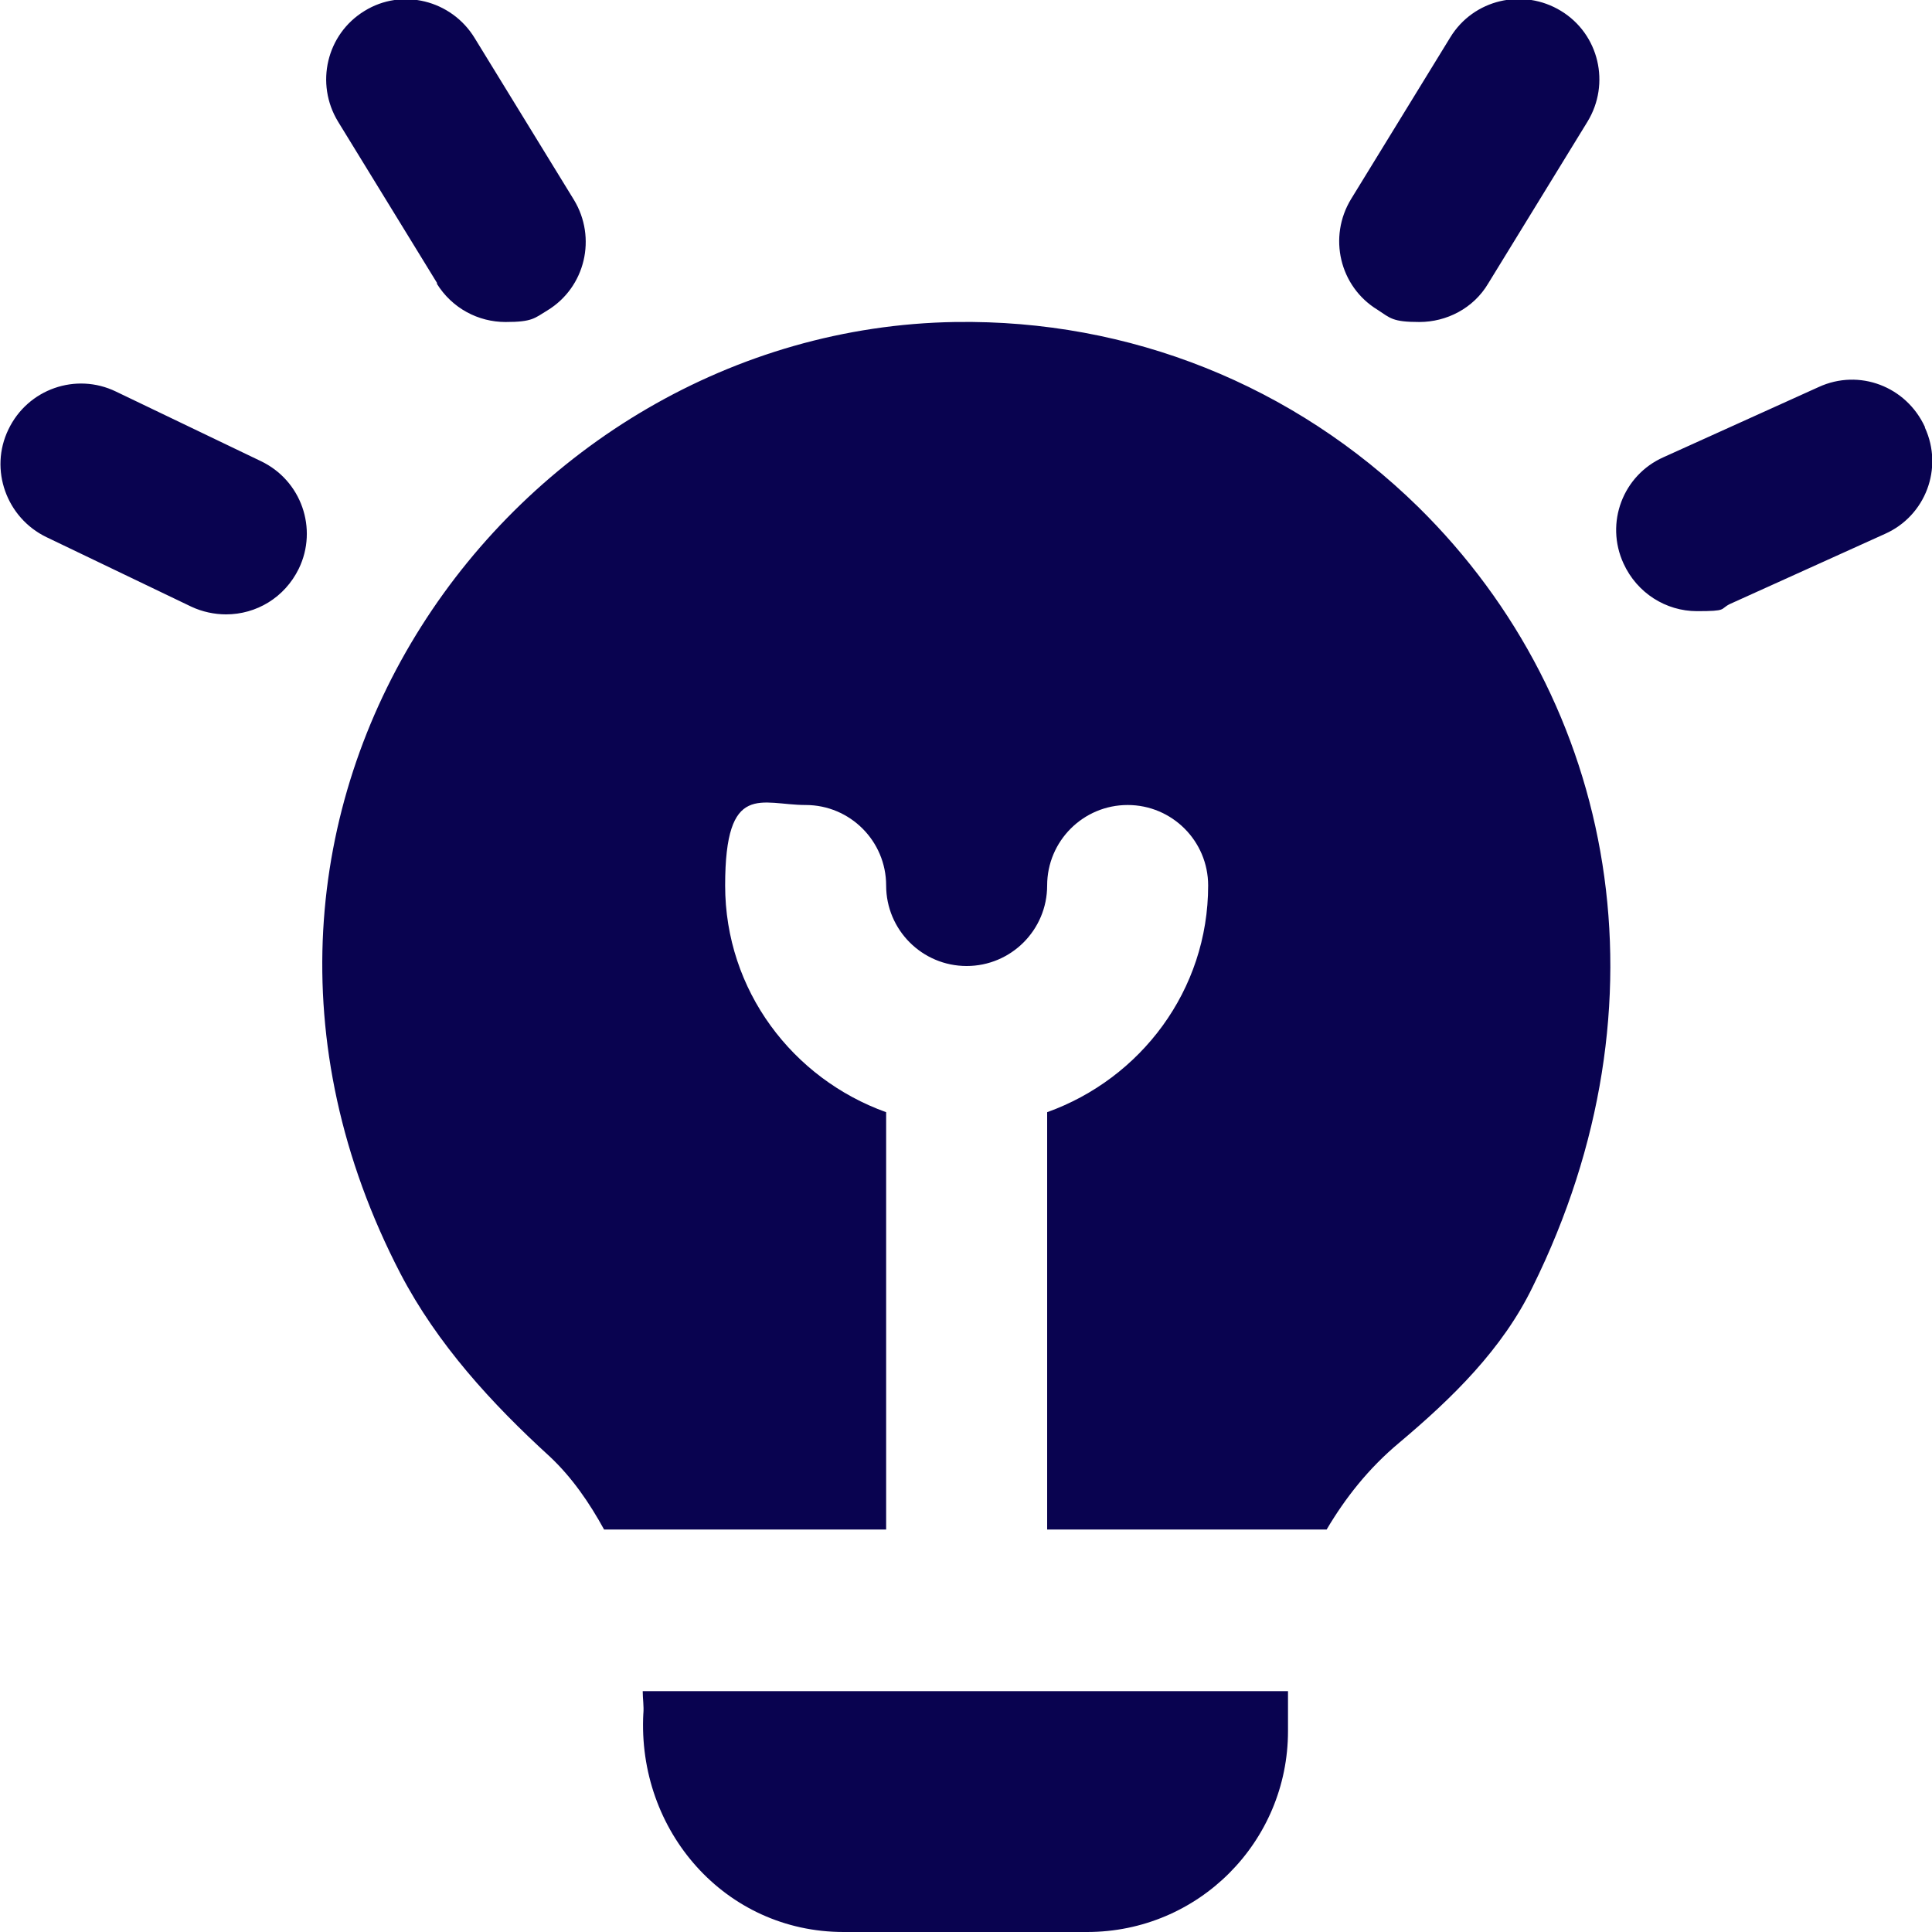 <?xml version="1.0" encoding="UTF-8"?>
<svg id="Layer_1" xmlns="http://www.w3.org/2000/svg" xmlns:svgjs="http://svgjs.dev/svgjs" version="1.1" viewBox="0 0 300 300">
  <!-- Generator: Adobe Illustrator 29.5.1, SVG Export Plug-In . SVG Version: 2.1.0 Build 141)  -->
  <defs>
    <style>
      .st0 {
        fill: #090350;
      }
    </style>
  </defs>
  <path class="st0" d="M209.8,30.9l15.4-25.1c3.6-5.9,11.3-7.7,17.2-4.1,5.9,3.6,7.7,11.3,4.1,17.2l-15.4,25.1c-2.3,3.9-6.5,6-10.7,6s-4.5-.6-6.5-1.9c-5.9-3.6-7.7-11.3-4.1-17.2h0ZM67.8,44c2.4,3.9,6.5,6,10.7,6s4.5-.6,6.5-1.8c5.9-3.6,7.7-11.3,4.1-17.2l-15.4-25.1C70.1,0,62.4-1.9,56.6,1.7c-5.9,3.6-7.7,11.3-4.1,17.2l15.4,25.1h0ZM40.5,71.6l-22.5-10.8c-6.2-3-13.7-.4-16.7,5.9-3,6.2-.3,13.7,5.9,16.7l22.5,10.8c1.7.8,3.6,1.2,5.4,1.2,4.7,0,9.1-2.6,11.3-7.1,3-6.2.4-13.7-5.9-16.7h0ZM148.3,50c-68.9,1.1-123.5,75.8-86.1,147.8,5.7,10.9,14.1,20.1,23.2,28.4,3.4,3.2,6.1,7.1,8.4,11.3h43.8v-64.8c-14.5-5.2-25-18.9-25-35.2s5.6-12.5,12.5-12.5,12.5,5.6,12.5,12.5,5.6,12.5,12.5,12.5,12.5-5.6,12.5-12.5,5.6-12.5,12.5-12.5,12.5,5.6,12.5,12.5c0,16.3-10.5,30-25,35.2v64.8h43.4c2.9-4.9,6.5-9.5,11.3-13.5,8.2-6.9,16-14.5,20.7-24.2,21.7-43.9,13.1-90.7-17.8-121.1-19.3-18.9-44.8-29.1-71.8-28.7h0ZM99.9,266c-1,18.3,12.7,34,31.1,34h37.8c17.3,0,31.2-14,31.2-31.2v-6.2h-100.2c0,1.2.2,2.3.1,3.5ZM298.9,66.3c-2.9-6.3-10.2-9.1-16.5-6.2l-24.1,10.9c-6.3,2.8-9.1,10.2-6.2,16.5,2.1,4.6,6.6,7.4,11.4,7.4s3.5-.3,5.1-1.1l24.1-10.9c6.3-2.8,9.1-10.2,6.2-16.5Z"/>
</svg>